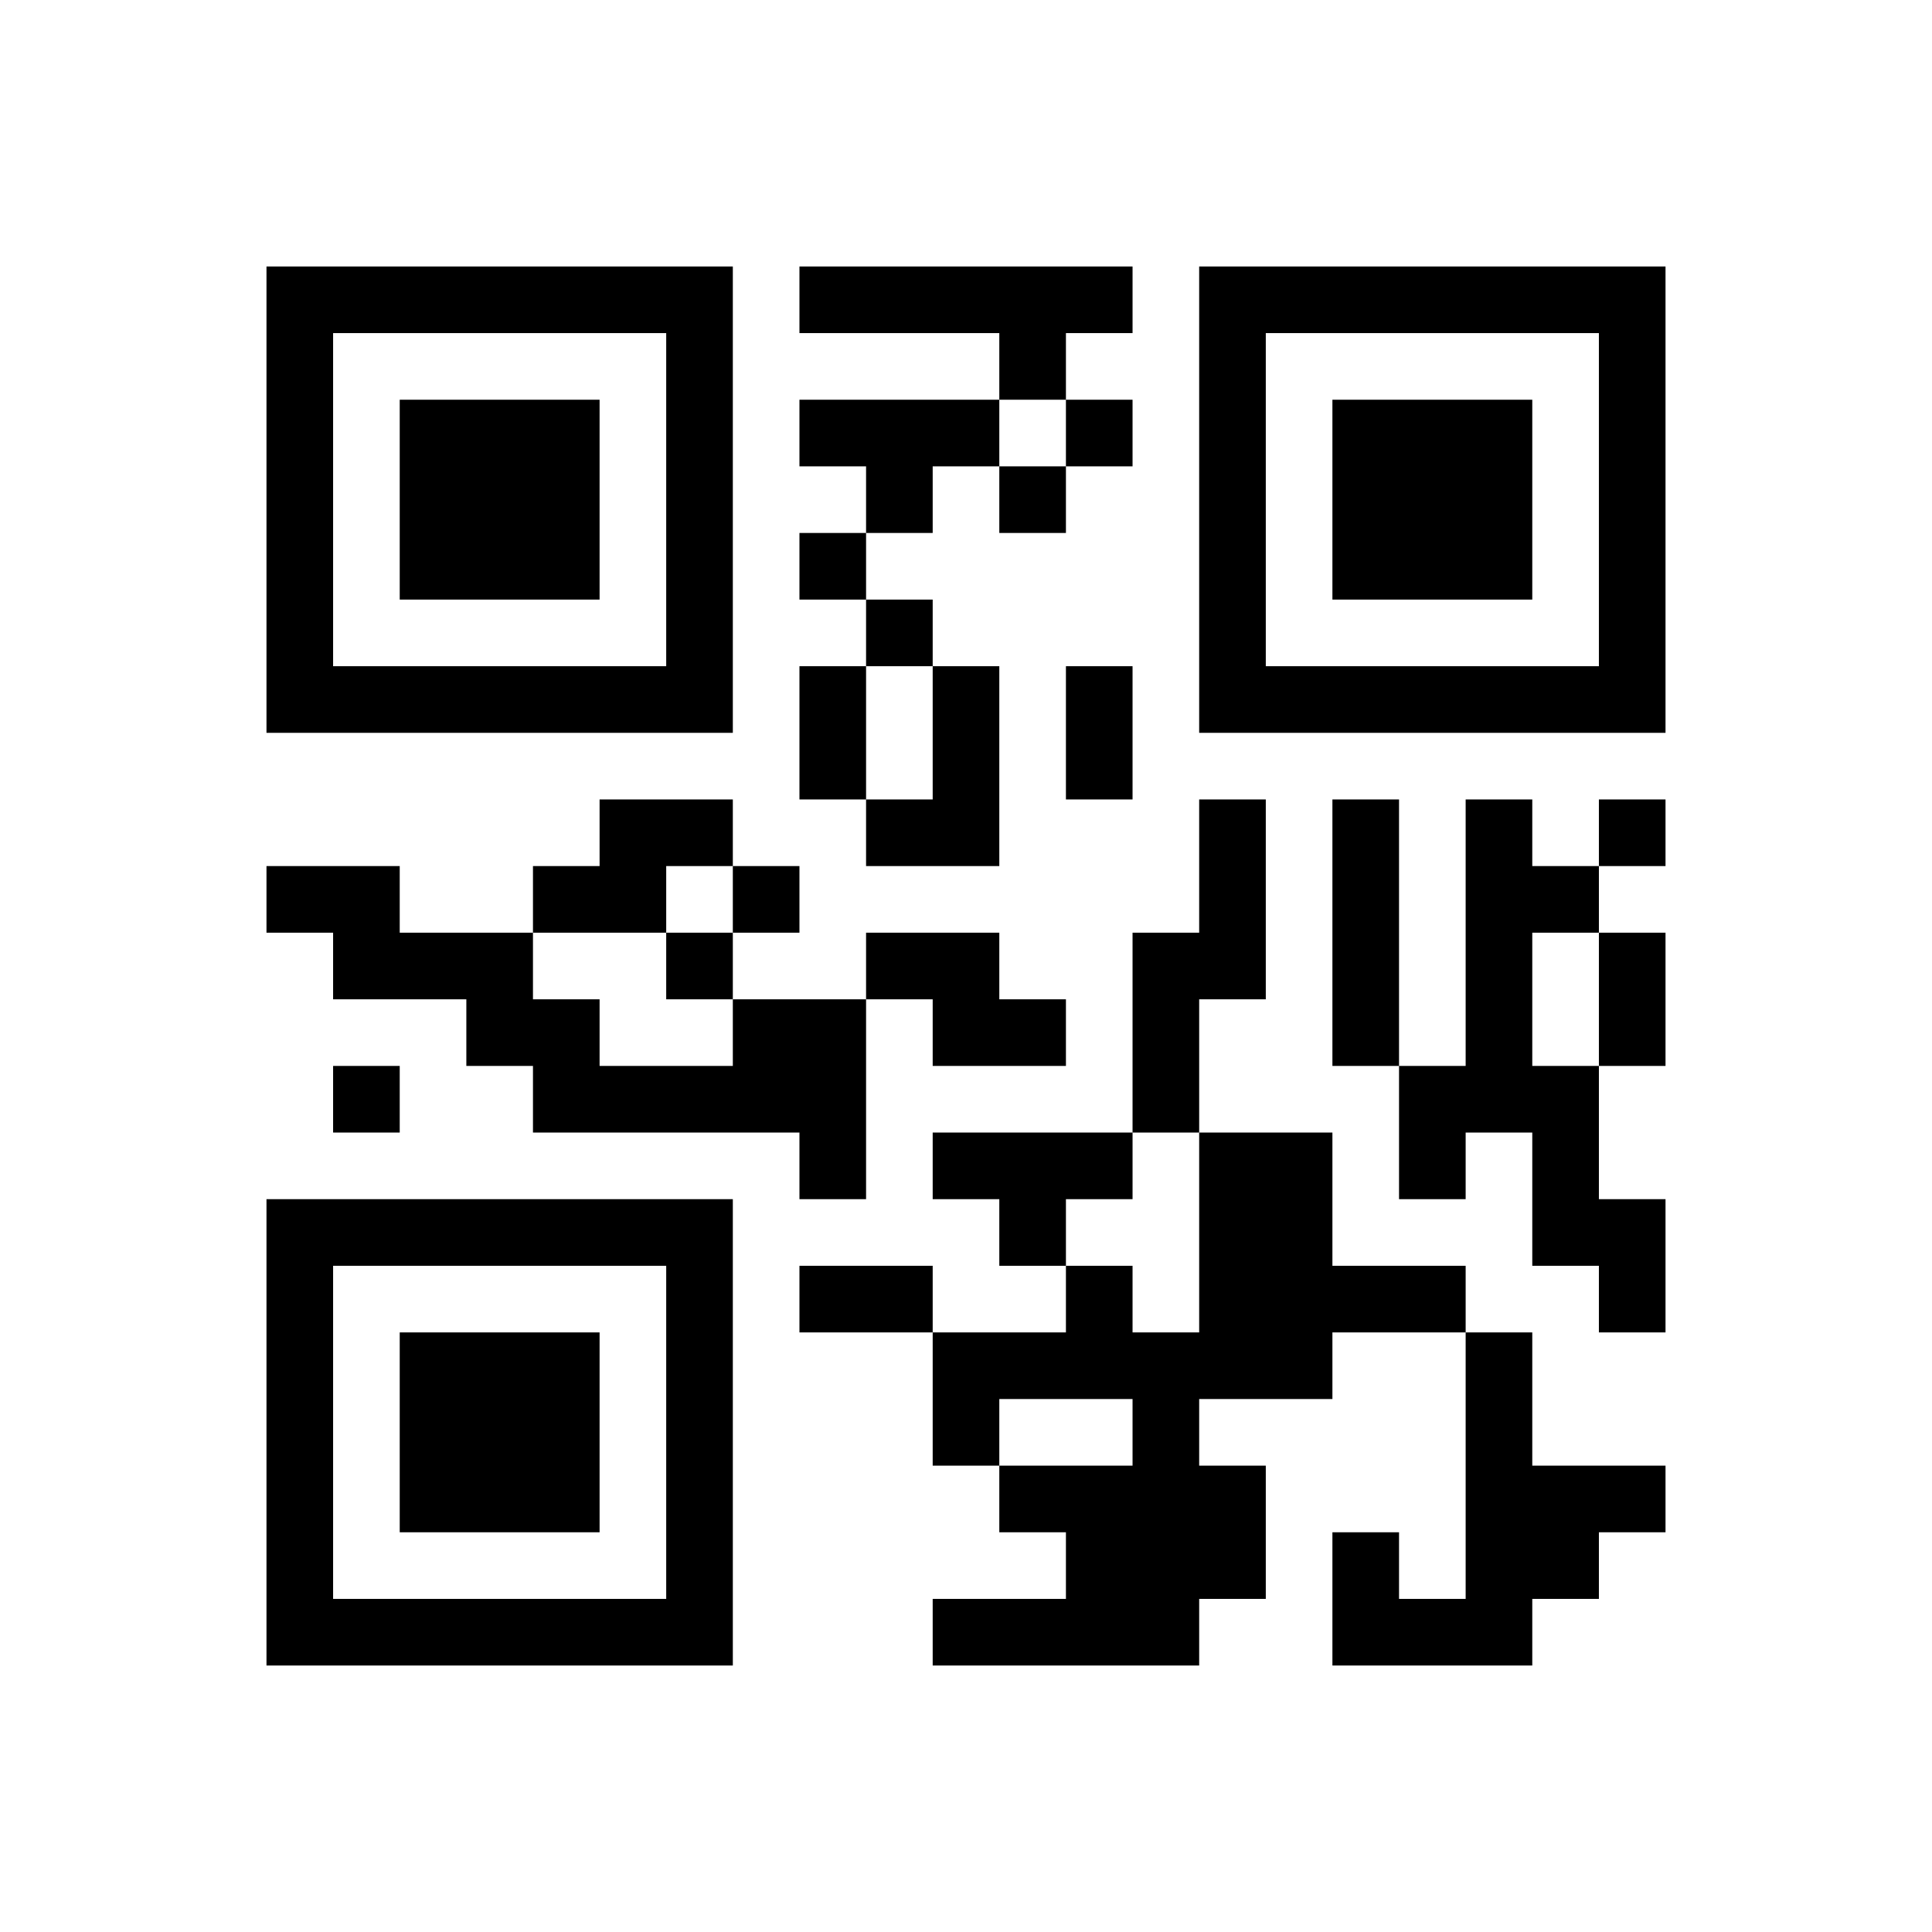 ﻿<?xml version="1.0" encoding="UTF-8"?>
<!DOCTYPE svg PUBLIC "-//W3C//DTD SVG 1.1//EN" "http://www.w3.org/Graphics/SVG/1.1/DTD/svg11.dtd">
<svg xmlns="http://www.w3.org/2000/svg" version="1.1" viewBox="0 0 29 29" stroke="none">
	<rect width="100%" height="100%" fill="#ffffff"/>
	<path d="M4,4h7v1h-7z M12,4h5v1h-5z M18,4h7v1h-7z M4,5h1v6h-1z M10,5h1v6h-1z M15,5h1v1h-1z M18,5h1v6h-1z M24,5h1v6h-1z M6,6h3v3h-3z M12,6h3v1h-3z M16,6h1v1h-1z M20,6h3v3h-3z M13,7h1v1h-1z M15,7h1v1h-1z M12,8h1v1h-1z M13,9h1v1h-1z M5,10h5v1h-5z M12,10h1v2h-1z M14,10h1v3h-1z M16,10h1v2h-1z M19,10h5v1h-5z M9,12h2v1h-2z M13,12h1v1h-1z M18,12h1v3h-1z M20,12h1v4h-1z M22,12h1v5h-1z M24,12h1v1h-1z M4,13h2v1h-2z M8,13h2v1h-2z M11,13h1v1h-1z M23,13h1v1h-1z M5,14h3v1h-3z M10,14h1v1h-1z M13,14h2v1h-2z M17,14h1v3h-1z M24,14h1v2h-1z M7,15h2v1h-2z M11,15h2v2h-2z M14,15h2v1h-2z M5,16h1v1h-1z M8,16h3v1h-3z M21,16h1v2h-1z M23,16h1v3h-1z M12,17h1v1h-1z M14,17h3v1h-3z M18,17h2v4h-2z M4,18h7v1h-7z M15,18h1v1h-1z M24,18h1v2h-1z M4,19h1v6h-1z M10,19h1v6h-1z M12,19h2v1h-2z M16,19h1v2h-1z M20,19h2v1h-2z M6,20h3v3h-3z M14,20h2v1h-2z M17,20h1v5h-1z M22,20h1v5h-1z M14,21h1v1h-1z M15,22h2v1h-2z M18,22h1v2h-1z M23,22h2v1h-2z M16,23h1v2h-1z M20,23h1v2h-1z M23,23h1v1h-1z M5,24h5v1h-5z M14,24h2v1h-2z M21,24h1v1h-1z" fill="#000000"/>
</svg>
